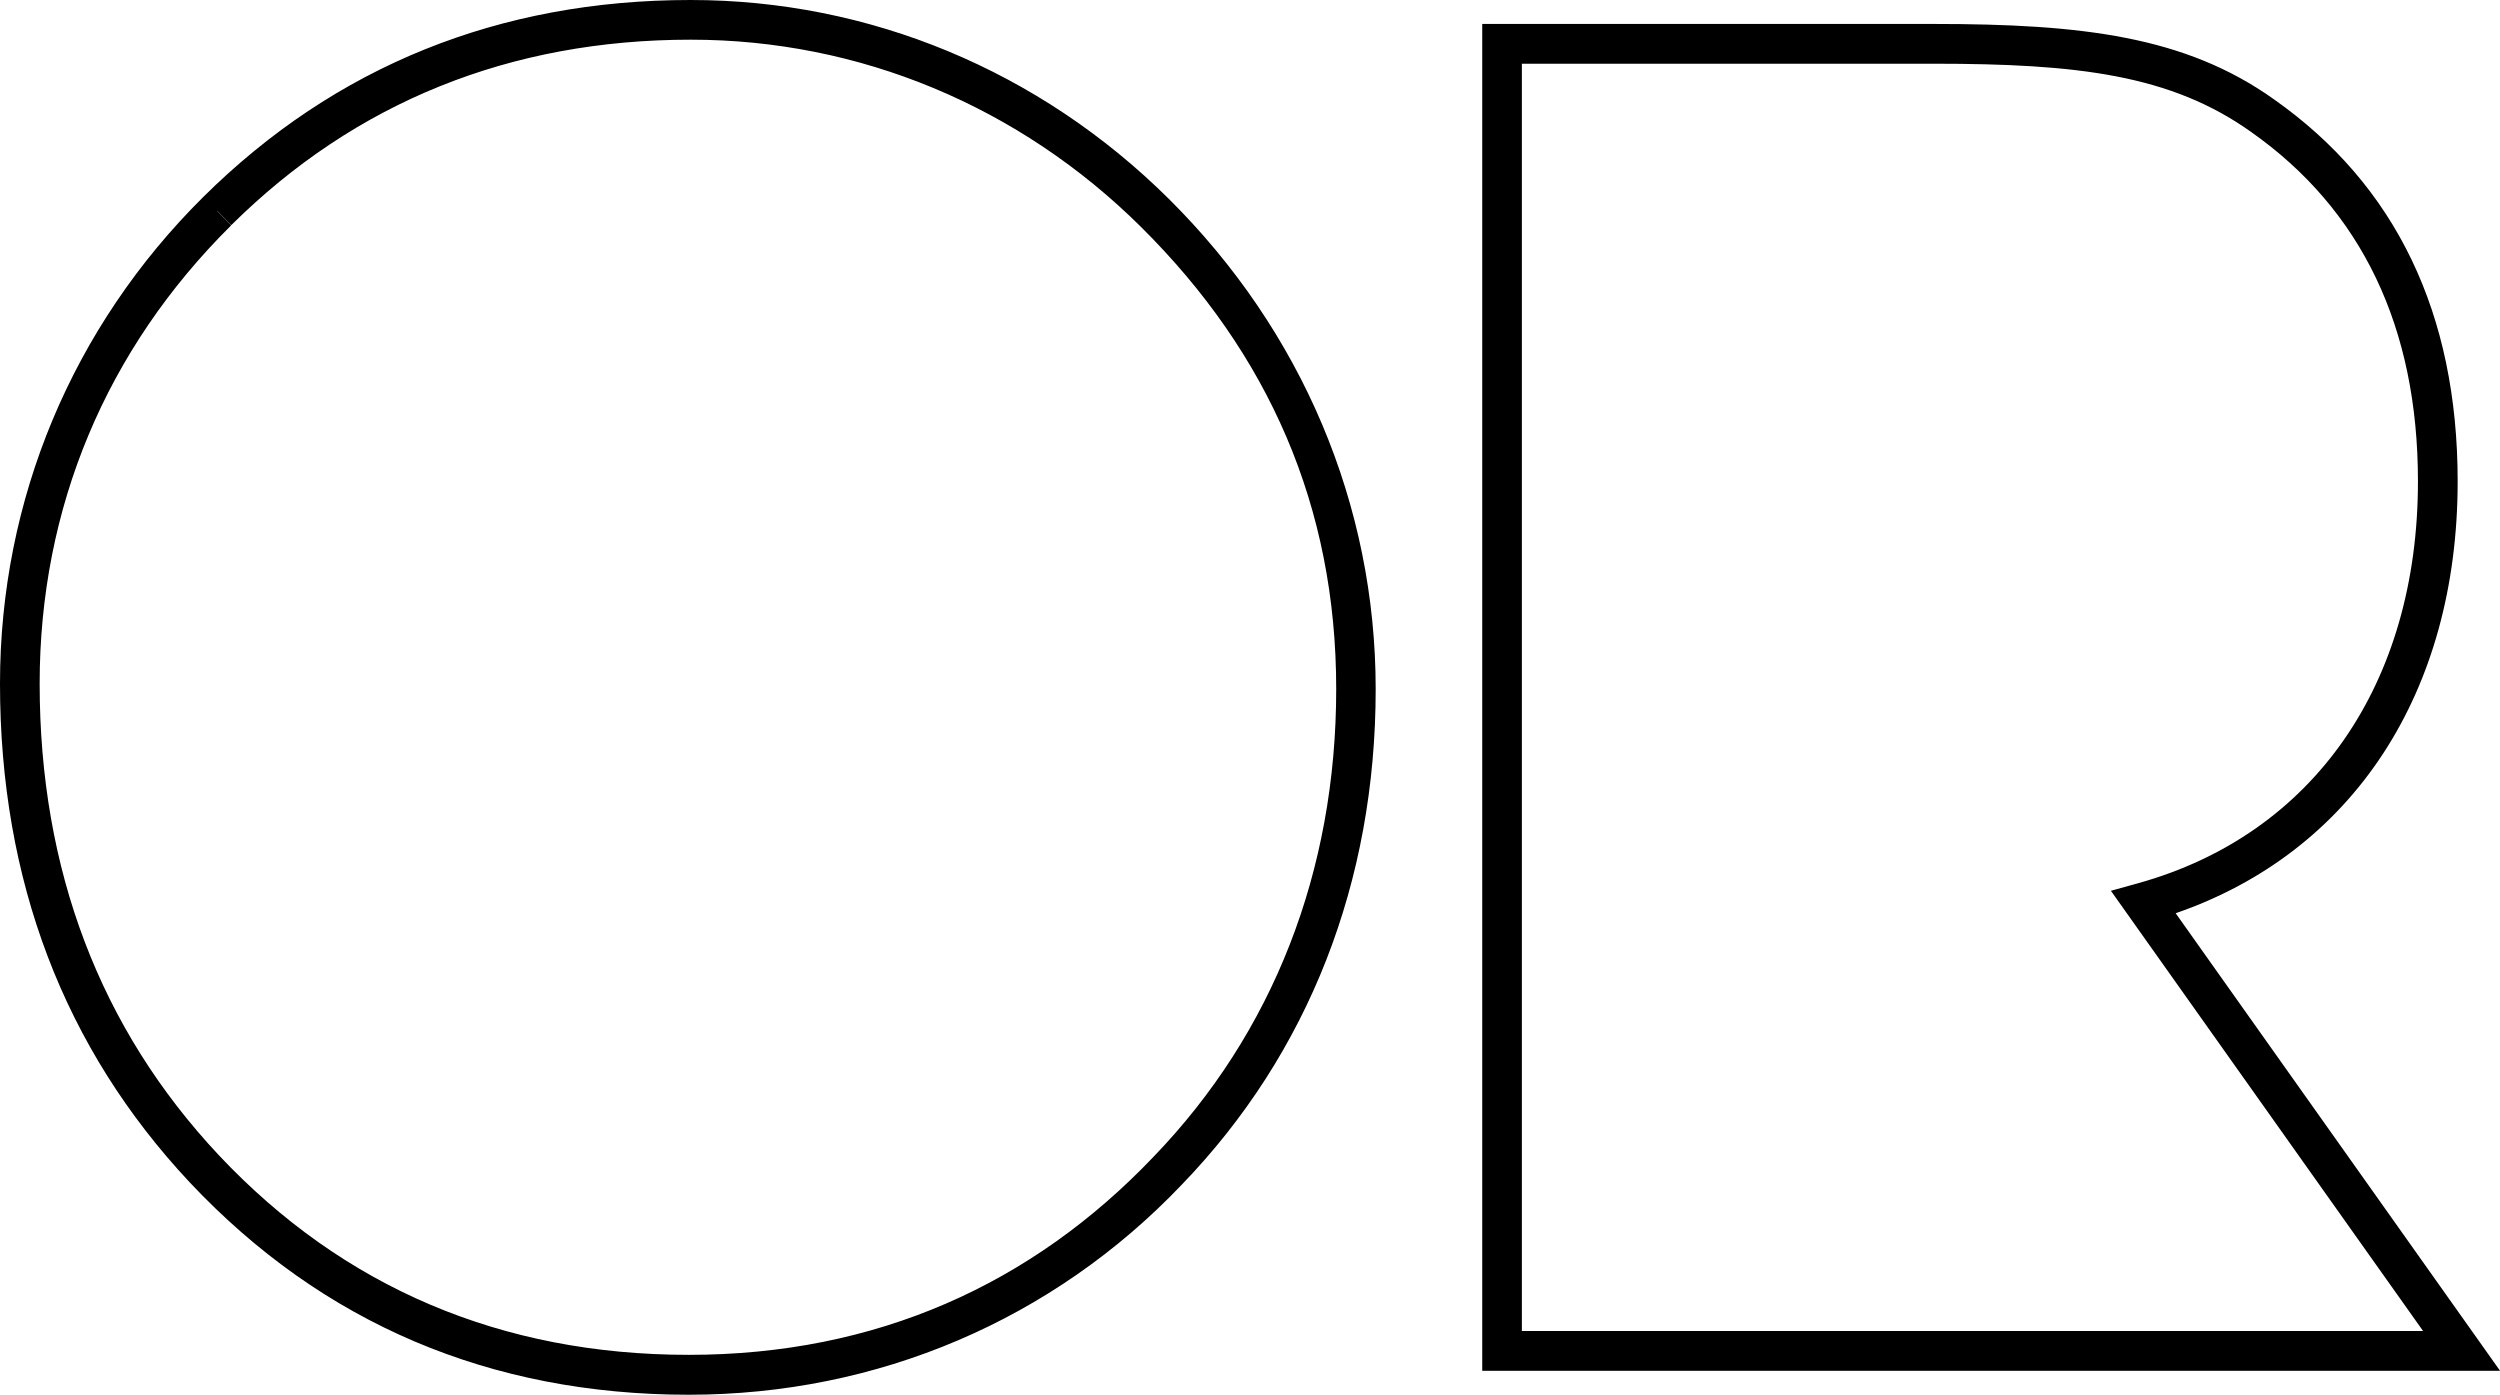 <svg xmlns="http://www.w3.org/2000/svg" viewBox="0 0 95 53" fill="none"><g fill="#000" clip-path="url(#a)"><path d="M26.171 53c-7.545 0-13.919-2.713-18.953-8.061C2.43 39.834 0 33.453 0 25.976 0 18.99 2.746 12.421 7.728 7.481 12.736 2.52 18.964 0 26.242 0c6.805 0 13.257 2.683 18.168 7.552 5.071 5.03 7.866 11.647 7.866 18.634 0 7.327-2.55 13.84-7.368 18.831C40.005 50.163 33.348 53 26.171 53ZM8.256 8.024l.529.539c-4.76 4.719-7.278 10.74-7.278 17.413 0 7.077 2.292 13.106 6.809 17.922 4.736 5.034 10.745 7.586 17.859 7.586 7.114 0 13.034-2.672 17.655-7.522 4.543-4.708 6.946-10.853 6.946-17.78 0-6.927-2.564-12.743-7.415-17.556-4.629-4.592-10.705-7.118-17.112-7.118-6.868 0-12.743 2.373-17.46 7.047l-.53-.539-.003.008ZM95 52.09H56.325V.91H73.47c5.648 0 9.573.467 12.937 2.862 4.632 3.256 6.984 8.14 6.984 14.52 0 8.032-3.985 14.087-10.716 16.411l12.33 17.391-.003-.004Zm-37.173-1.512h34.25L80.214 33.85l1.038-.288c6.656-1.856 10.63-7.564 10.63-15.27 0-5.853-2.136-10.32-6.344-13.281-3.055-2.174-6.6-2.59-12.07-2.59H57.831v48.154l-.004.003Z"/></g><defs><clipPath id="a"><path fill="#fff" d="M0 0h95v53H0z"/></clipPath></defs></svg>